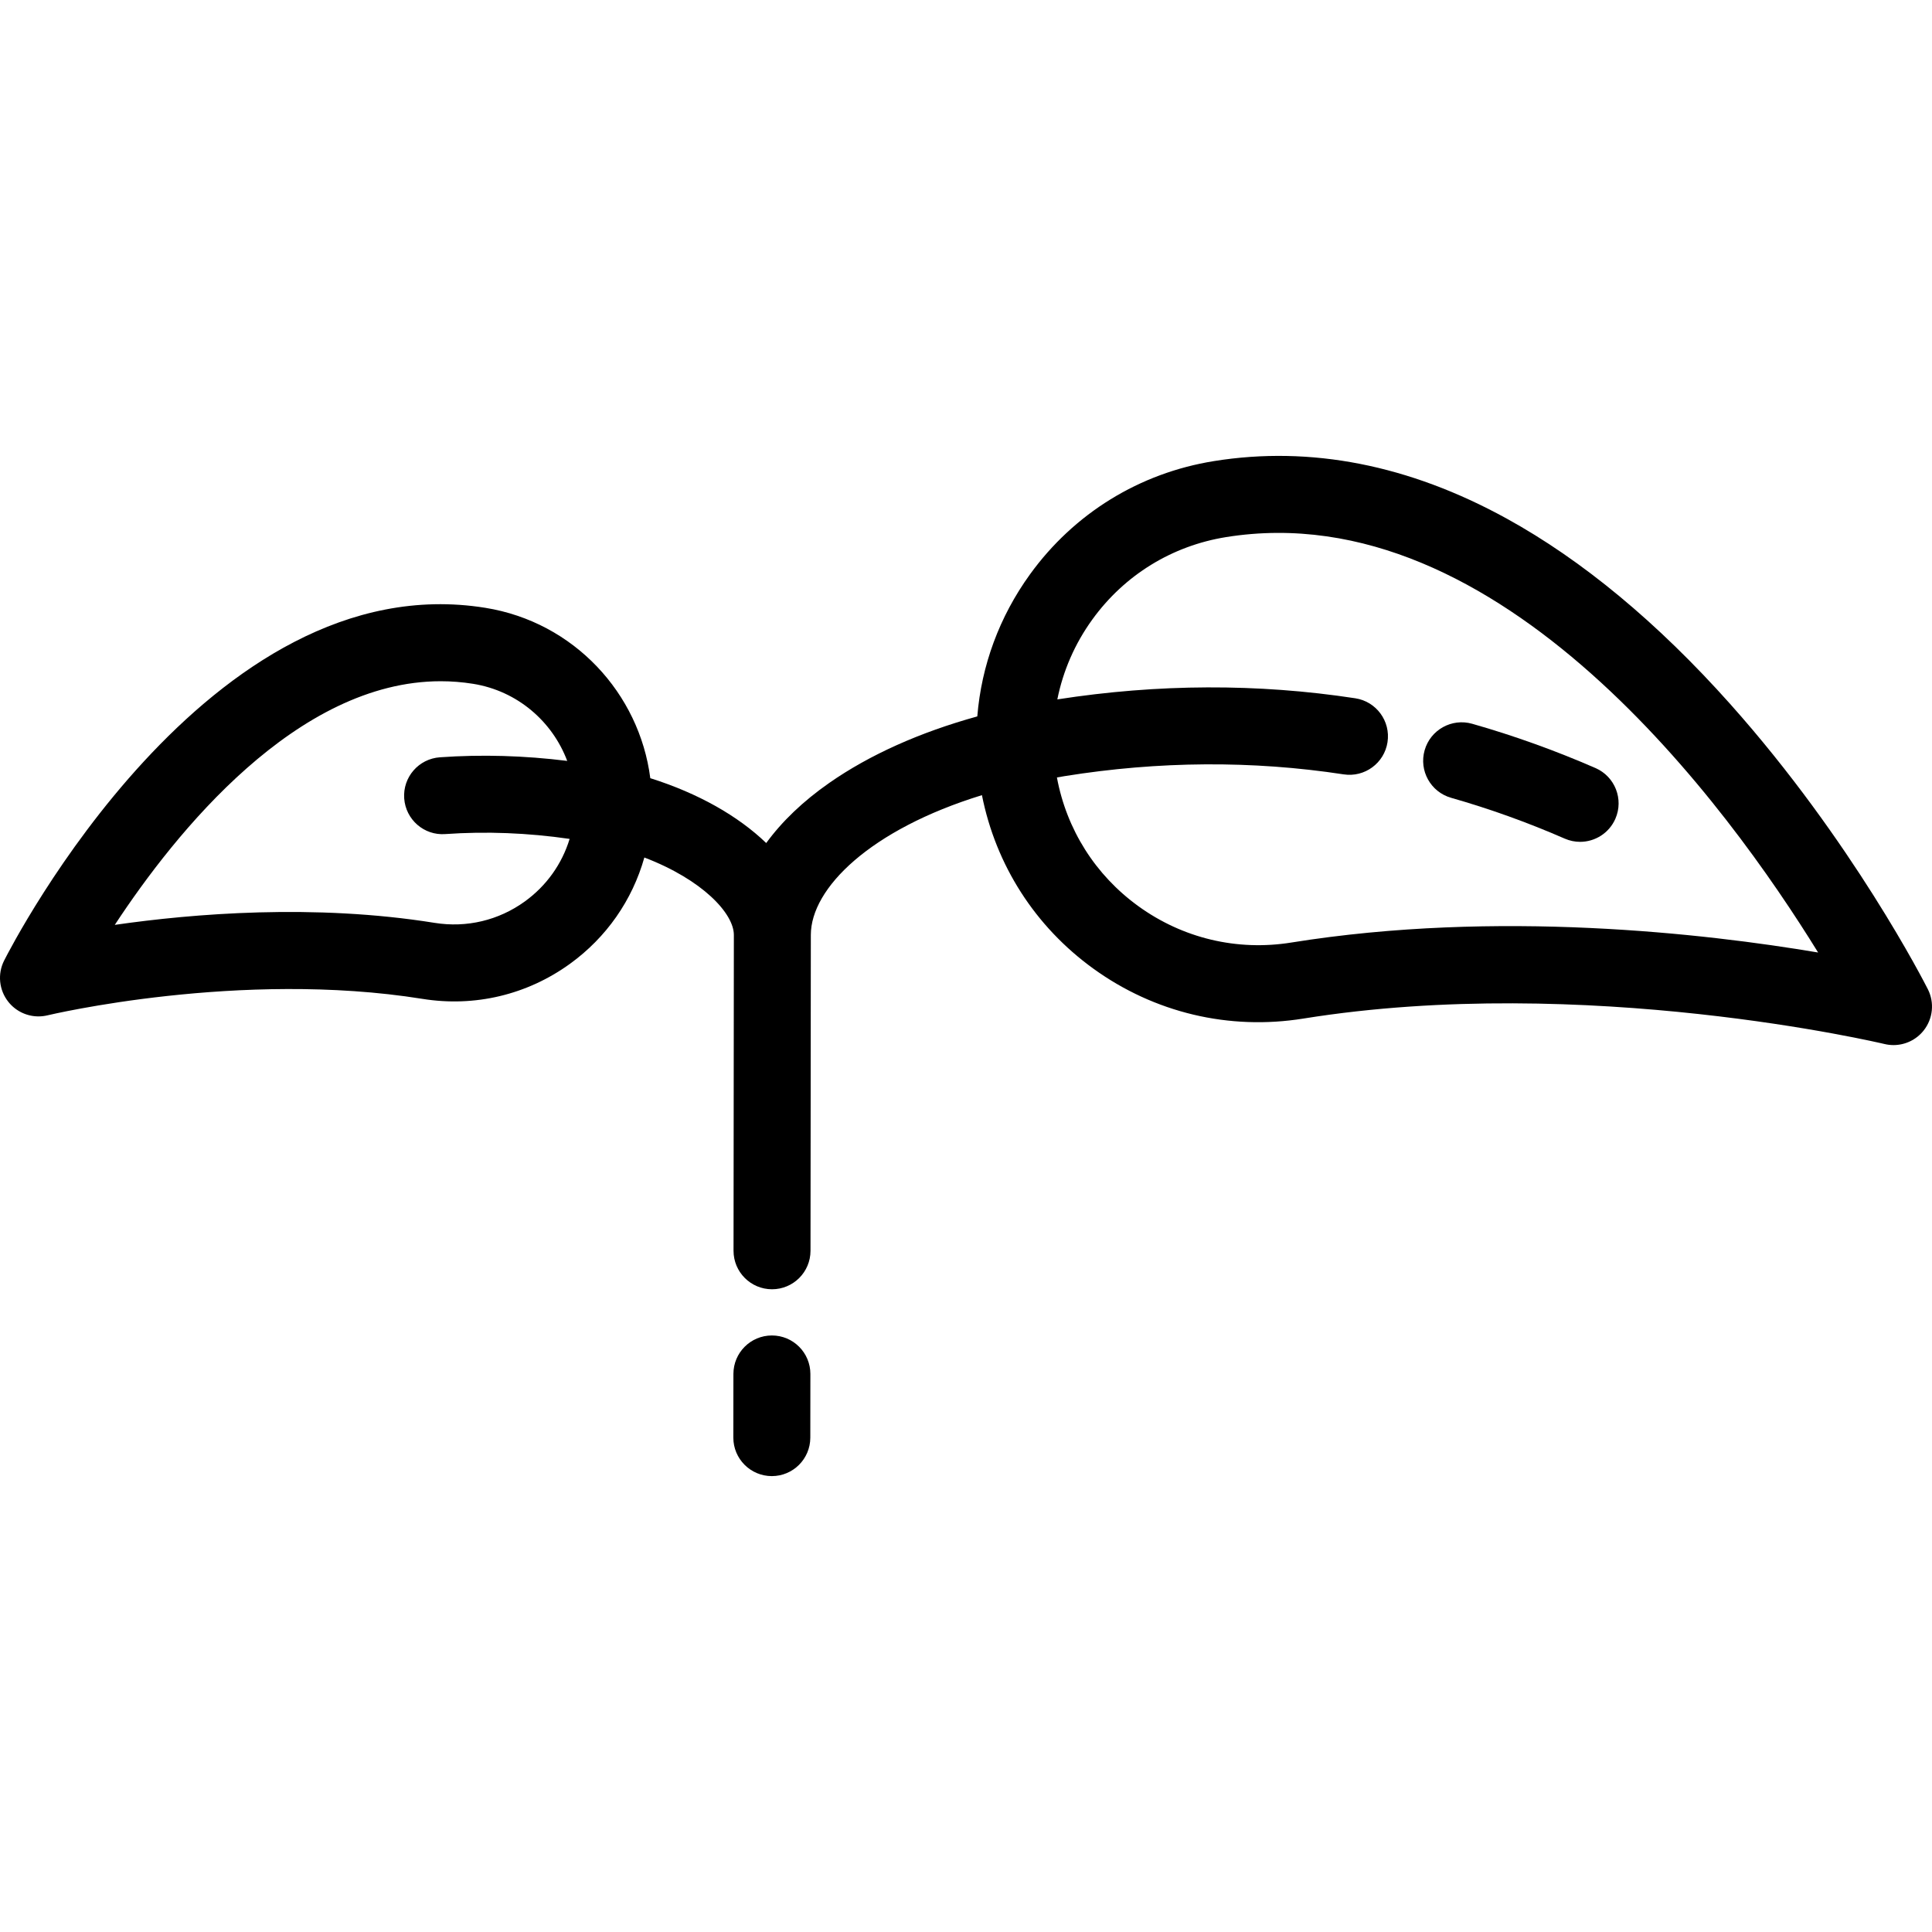 <?xml version="1.0" encoding="iso-8859-1"?>
<!-- Generator: Adobe Illustrator 19.0.0, SVG Export Plug-In . SVG Version: 6.00 Build 0)  -->
<svg version="1.1" id="Layer_1" xmlns="http://www.w3.org/2000/svg" xmlns:xlink="http://www.w3.org/1999/xlink" x="0px" y="0px"
	 viewBox="0 0 502.001 502.001" style="enable-background:new 0 0 502.001 502.001;" xml:space="preserve">
<g>
	<g>
		<g>
			<path d="M500.926,257.036c-0.787-1.559-19.642-38.57-51.366-74.119c-18.881-21.157-38.428-37.369-58.096-48.187
				c-25.338-13.936-50.919-18.958-76.04-14.923c-19.345,3.106-36.321,13.561-47.804,29.437
				c-7.96,11.006-12.612,23.705-13.685,36.905c-14.89,4.115-27.968,9.962-38.457,17.275c-6.814,4.751-12.31,10.029-16.389,15.628
				c-7.313-7.048-17.71-12.946-30.119-16.851c-2.833-22.038-19.845-40.571-42.872-44.27C54.103,146.367,3.206,245.368,1.074,249.587
				c-1.758,3.479-1.333,7.664,1.088,10.72c1.923,2.426,4.826,3.789,7.838,3.789c0.781,0,1.569-0.092,2.35-0.28
				c0.496-0.119,50.059-11.879,97.431-4.274c13.573,2.182,27.178-1.056,38.314-9.11c9.486-6.861,16.199-16.524,19.331-27.622
				c15.11,5.769,23.256,14.539,23.256,20.116l-0.085,82.058c-0.006,5.523,4.467,10.005,9.989,10.011c0.004,0,0.007,0,0.011,0
				c5.518,0,9.994-4.471,10-9.989l0.085-82.068c0-12.153,15.442-27.405,44.459-36.331c3.621,18.201,13.808,34.125,28.926,45.06
				c15.874,11.481,35.271,16.099,54.617,12.987c73.286-11.767,150.2,6.43,150.965,6.612c0.78,0.188,1.568,0.28,2.35,0.28
				c3.012,0,5.915-1.363,7.837-3.789C502.259,264.7,502.684,260.517,500.926,257.036z M136.374,234.225
				c-6.809,4.925-15.124,6.898-23.422,5.57c-31.319-5.031-62.832-2.406-83.126,0.52c15.812-24.062,47.327-63.308,84.686-63.308
				c2.772,0,5.583,0.217,8.415,0.671c11.54,1.854,20.607,9.805,24.457,20.032c-11.101-1.384-22.205-1.709-33.09-0.938
				c-5.509,0.39-9.659,5.172-9.269,10.681c0.39,5.51,5.168,9.684,10.681,9.269c10.601-0.749,21.456-0.317,32.302,1.254
				C146.019,224.494,141.991,230.162,136.374,234.225z M335.514,244.906c-14.064,2.259-28.178-1.096-39.725-9.447
				c-11.182-8.087-18.651-19.929-21.165-33.448c0.667-0.115,1.324-0.236,2.001-0.344c24.446-3.926,48.841-4.08,72.503-0.46
				c5.45,0.836,10.562-2.912,11.397-8.372c0.835-5.46-2.913-10.563-8.372-11.397c-25.307-3.874-51.347-3.77-77.421,0.29
				c1.482-7.401,4.538-14.464,9.094-20.763c8.351-11.548,20.699-19.151,34.77-21.411c71.229-11.429,130.472,70.104,153.813,107.941
				C443.222,242.571,389.167,236.289,335.514,244.906z"/>
			<path d="M414.567,199.57c-10.438-4.554-21.218-8.425-32.042-11.508c-5.307-1.509-10.844,1.567-12.356,6.88
				c-1.512,5.312,1.568,10.844,6.88,12.356c9.968,2.838,19.899,6.405,29.521,10.604c1.302,0.567,2.659,0.837,3.994,0.837
				c3.855,0,7.53-2.244,9.171-6.004C421.942,207.674,419.63,201.779,414.567,199.57z"/>
			<path d="M200.578,347c-0.004,0-0.008,0-0.012,0c-5.518,0-9.993,4.47-10,9.988l-0.02,16.544
				c-0.007,5.522,4.466,10.005,9.988,10.012c0.004,0,0.008,0,0.012,0c5.518,0,9.993-4.47,10-9.988l0.02-16.544
				C210.573,351.489,206.101,347.007,200.578,347z"/>
		</g>
	</g>
</g>
<g>
</g>
<g>
</g>
<g>
</g>
<g>
</g>
<g>
</g>
<g>
</g>
<g>
</g>
<g>
</g>
<g>
</g>
<g>
</g>
<g>
</g>
<g>
</g>
<g>
</g>
<g>
</g>
<g>
</g>
</svg>
